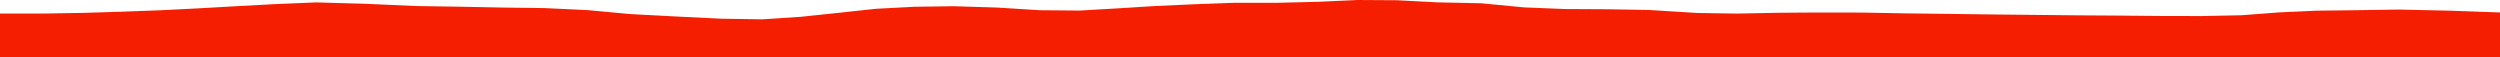 <?xml version="1.0" encoding="iso-8859-1"?>
<!DOCTYPE svg PUBLIC "-//W3C//DTD SVG 1.0//EN"
"http://www.w3.org/TR/2001/
REC-SVG-20010904/DTD/svg10.dtd">

<svg viewBox="0 0 41349.466 942.525" preserveAspectRatio="none" xmlns="http://www.w3.org/2000/svg" xmlns:xlink="http://www.w3.org/1999/xlink">
  <polygon points="0,942.525 0,223.668  727.268,223.668 1395.676,212.832 2037.926,192.602 2648.743,169.973 3271.363,138.623 3881.183,104.224 4532.381,68.859 5223.453,39.71 6044.003,62.529 6883.426,99.811 7565.838,110.209 8314.737,124.77 9005.43,133.744 9719.91,167.226 10423.983,232.592 11176.635,272.437 11927.33,309.167 12610.931,319.59 13238.831,278.544 13853.252,213.936 14490.329,145.122 15123.28,111.84 15772.012,102.924 16486.105,124.497 17197.787,168.953 17860.264,174.551 18494.493,137.722 19111.631,99.35 19751.362,70.254 20406.244,46.592 21138.819,45.794 21791.964,30.102 22452.635,0 23109.263,4.052 23780.788,39.303 24496.034,53.861 25210.07,122.246 25882.707,149.306 26598.204,153.093 27272.067,164.911 28078.219,214.711 28733.38,224.564 29398.875,211.312 30032.254,206.879 30797.449,207.996 31545.338,221.391 32281.177,230.255 32952.501,239.038 33631.9,246.052 34341.156,253.338 35026.883,257.576 35715.431,264.098 36421.996,265.625 37075.972,252.134 37688.54,205.411 38313.375,176.577 38989.529,168.687 39676.362,158.118 40527.638,176.75 41349.466,206.012  41349.466,942.525" style="fill:#f61e00;stroke-width:1" />
</svg>